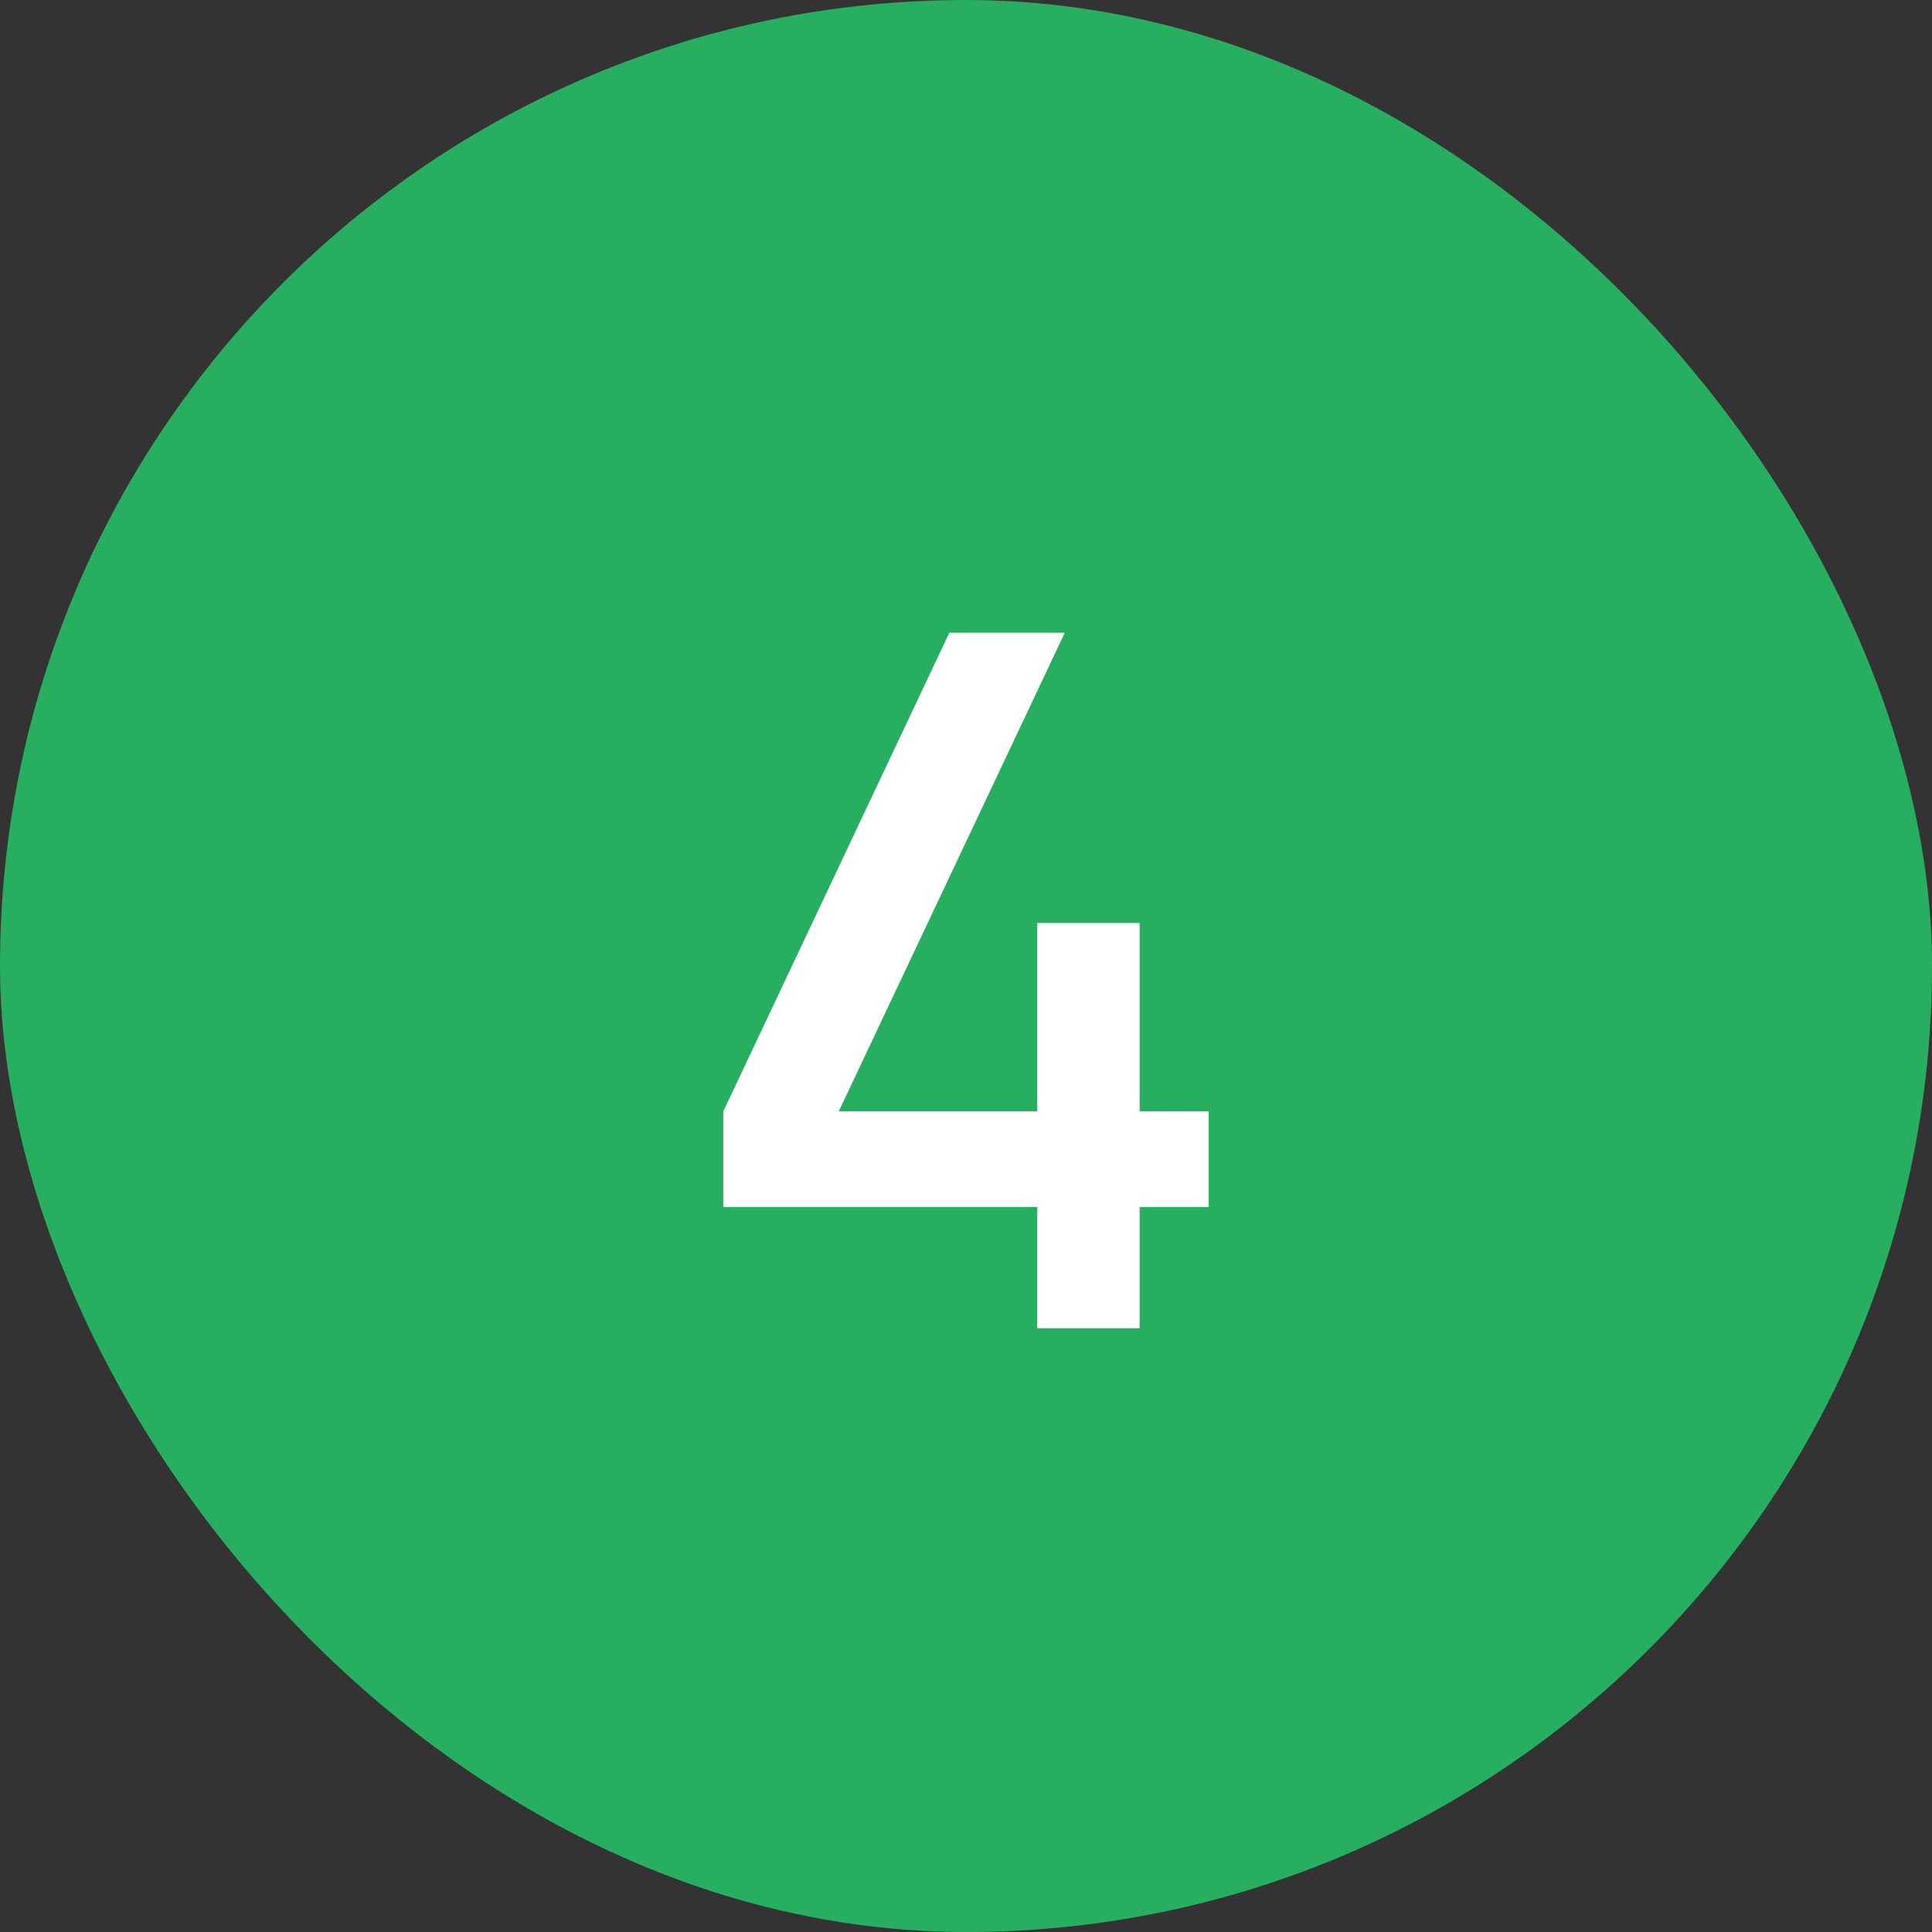 <?xml version="1.0" encoding="UTF-8"?> <svg xmlns="http://www.w3.org/2000/svg" width="32" height="32" viewBox="0 0 32 32" fill="none"><rect x="0" y="0" width="32" height="32" fill="#333333" stroke="none"/> <rect width="32" height="32" rx="16" fill="#27AE60"></rect> <path d="M17.18 22V19.992H11.98V18.408L15.724 10.48H17.636L13.892 18.408H17.18V15.288H18.876V18.408H20.02V19.992H18.876V22H17.18Z" fill="white"></path> </svg> 